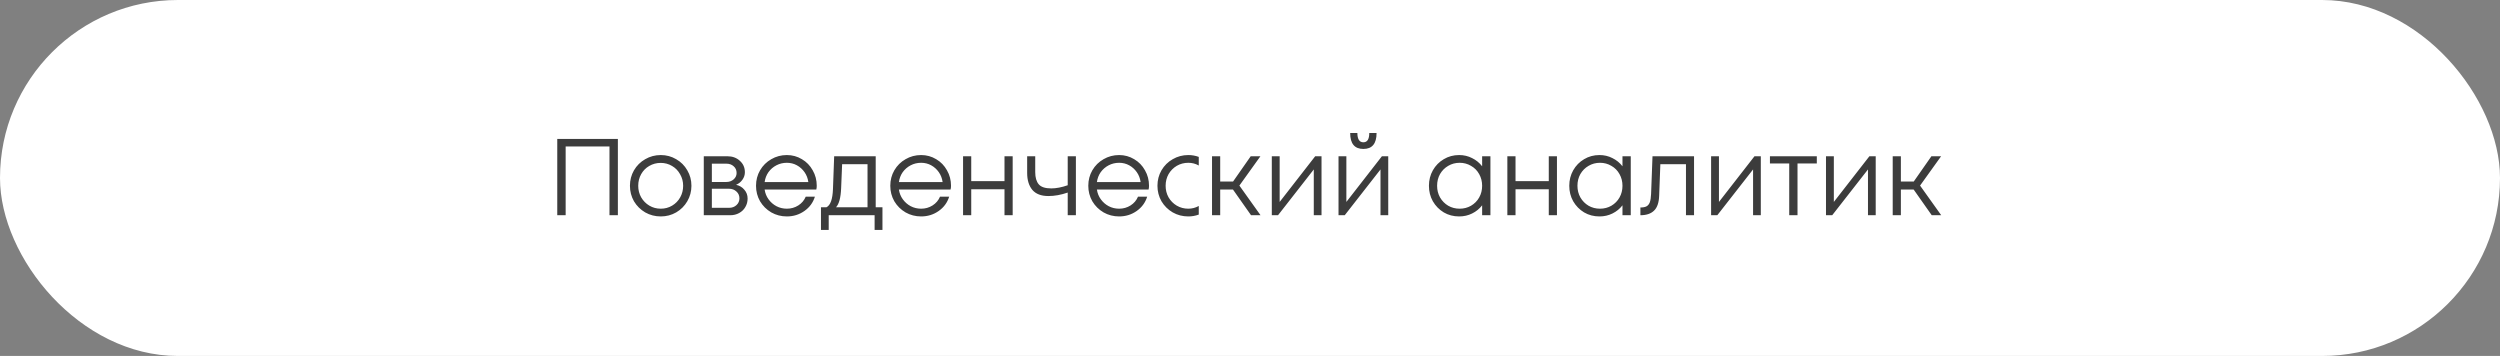 <?xml version="1.0" encoding="UTF-8"?> <svg xmlns="http://www.w3.org/2000/svg" width="302" height="43" viewBox="0 0 302 43" fill="none"><rect x="0" y="0" width="302" height="43" fill="#808080" stroke="none"/><rect width="302" height="43" rx="21.5" fill="white"></rect><path d="M73.625 17.69H68.331V26H67.317V16.781H74.639V26H73.625V17.69ZM79.824 26.145C79.139 26.145 78.512 25.982 77.941 25.658C77.37 25.324 76.918 24.876 76.584 24.314C76.26 23.744 76.097 23.12 76.097 22.444C76.097 21.759 76.26 21.136 76.584 20.574C76.918 20.003 77.37 19.555 77.941 19.231C78.512 18.897 79.139 18.73 79.824 18.73C80.5 18.73 81.119 18.897 81.681 19.231C82.252 19.555 82.7 20.003 83.025 20.574C83.358 21.136 83.525 21.759 83.525 22.444C83.525 23.12 83.358 23.744 83.025 24.314C82.7 24.876 82.252 25.324 81.681 25.658C81.119 25.982 80.5 26.145 79.824 26.145ZM79.824 25.21C80.325 25.21 80.781 25.087 81.194 24.841C81.607 24.595 81.931 24.262 82.168 23.84C82.406 23.419 82.524 22.953 82.524 22.444C82.524 21.935 82.401 21.47 82.155 21.048C81.918 20.618 81.593 20.284 81.181 20.047C80.768 19.801 80.311 19.678 79.811 19.678C79.311 19.678 78.85 19.801 78.428 20.047C78.016 20.284 77.691 20.613 77.454 21.035C77.217 21.456 77.098 21.926 77.098 22.444C77.098 22.953 77.217 23.419 77.454 23.84C77.7 24.262 78.029 24.595 78.441 24.841C78.854 25.087 79.315 25.21 79.824 25.21ZM85.017 18.875H87.862C88.476 18.875 88.981 19.059 89.376 19.428C89.78 19.788 89.982 20.249 89.982 20.811C89.982 21.136 89.881 21.439 89.679 21.72C89.486 21.992 89.231 22.194 88.915 22.326C89.328 22.413 89.662 22.611 89.916 22.918C90.18 23.217 90.311 23.572 90.311 23.985C90.311 24.363 90.219 24.705 90.035 25.012C89.859 25.32 89.609 25.561 89.284 25.737C88.968 25.912 88.608 26 88.204 26H85.017V18.875ZM88.072 25.104C88.432 25.104 88.731 24.995 88.968 24.775C89.205 24.556 89.323 24.284 89.323 23.959C89.323 23.625 89.201 23.348 88.955 23.129C88.718 22.909 88.419 22.8 88.059 22.8H85.992V25.104H88.072ZM87.743 21.983C88.094 21.983 88.388 21.878 88.626 21.667C88.863 21.456 88.981 21.202 88.981 20.903C88.981 20.561 88.863 20.289 88.626 20.087C88.397 19.876 88.103 19.771 87.743 19.771H85.992V21.983H87.743ZM95.054 26.145C94.369 26.145 93.741 25.982 93.171 25.658C92.6 25.324 92.148 24.876 91.814 24.314C91.489 23.744 91.327 23.12 91.327 22.444C91.327 21.759 91.489 21.136 91.814 20.574C92.148 20.003 92.6 19.555 93.171 19.231C93.741 18.897 94.369 18.73 95.054 18.73C95.713 18.73 96.318 18.897 96.871 19.231C97.425 19.555 97.859 20.003 98.175 20.574C98.5 21.136 98.663 21.759 98.663 22.444C98.663 22.602 98.645 22.751 98.61 22.892H92.367C92.429 23.331 92.587 23.726 92.841 24.077C93.096 24.428 93.412 24.705 93.79 24.907C94.176 25.109 94.597 25.21 95.054 25.21C95.563 25.21 96.024 25.078 96.437 24.815C96.85 24.551 97.148 24.2 97.332 23.761H98.439C98.219 24.472 97.798 25.047 97.174 25.486C96.551 25.925 95.844 26.145 95.054 26.145ZM97.648 21.996C97.587 21.549 97.433 21.149 97.188 20.798C96.942 20.447 96.634 20.17 96.266 19.968C95.897 19.766 95.493 19.665 95.054 19.665C94.597 19.665 94.176 19.766 93.79 19.968C93.403 20.17 93.083 20.447 92.828 20.798C92.582 21.149 92.429 21.549 92.367 21.996H97.648ZM99.173 25.039H99.832C100.315 24.802 100.578 24.068 100.622 22.839L100.767 18.875H105.785V25.039H106.601V27.778H105.653V26H100.108V27.778H99.173V25.039ZM104.797 25.039V19.836H101.728L101.61 22.721C101.566 23.871 101.359 24.643 100.991 25.039H104.797ZM111.274 26.145C110.589 26.145 109.961 25.982 109.391 25.658C108.82 25.324 108.368 24.876 108.034 24.314C107.709 23.744 107.547 23.12 107.547 22.444C107.547 21.759 107.709 21.136 108.034 20.574C108.368 20.003 108.82 19.555 109.391 19.231C109.961 18.897 110.589 18.73 111.274 18.73C111.933 18.73 112.538 18.897 113.092 19.231C113.645 19.555 114.079 20.003 114.395 20.574C114.72 21.136 114.883 21.759 114.883 22.444C114.883 22.602 114.865 22.751 114.83 22.892H108.587C108.649 23.331 108.807 23.726 109.062 24.077C109.316 24.428 109.632 24.705 110.01 24.907C110.396 25.109 110.818 25.21 111.274 25.21C111.783 25.21 112.244 25.078 112.657 24.815C113.07 24.551 113.368 24.2 113.552 23.761H114.659C114.439 24.472 114.018 25.047 113.394 25.486C112.771 25.925 112.064 26.145 111.274 26.145ZM113.869 21.996C113.807 21.549 113.653 21.149 113.408 20.798C113.162 20.447 112.854 20.17 112.486 19.968C112.117 19.766 111.713 19.665 111.274 19.665C110.818 19.665 110.396 19.766 110.01 19.968C109.623 20.17 109.303 20.447 109.048 20.798C108.803 21.149 108.649 21.549 108.587 21.996H113.869ZM121.343 22.866H117.326V26H116.338V18.875H117.326V21.878H121.343V18.875H122.331V26H121.343V22.866ZM126.649 23.682C125.78 23.682 125.135 23.436 124.713 22.945C124.292 22.444 124.081 21.759 124.081 20.89V18.875H125.056V20.798C125.056 21.439 125.196 21.926 125.477 22.26C125.758 22.593 126.263 22.76 126.992 22.76C127.58 22.76 128.243 22.633 128.98 22.378V18.875H129.968V26H128.98V23.261C128.172 23.542 127.395 23.682 126.649 23.682ZM135.193 26.145C134.508 26.145 133.88 25.982 133.309 25.658C132.739 25.324 132.286 24.876 131.953 24.314C131.628 23.744 131.466 23.12 131.466 22.444C131.466 21.759 131.628 21.136 131.953 20.574C132.286 20.003 132.739 19.555 133.309 19.231C133.88 18.897 134.508 18.73 135.193 18.73C135.851 18.73 136.457 18.897 137.01 19.231C137.563 19.555 137.998 20.003 138.314 20.574C138.639 21.136 138.801 21.759 138.801 22.444C138.801 22.602 138.784 22.751 138.749 22.892H132.506C132.567 23.331 132.725 23.726 132.98 24.077C133.235 24.428 133.551 24.705 133.928 24.907C134.315 25.109 134.736 25.21 135.193 25.21C135.702 25.21 136.163 25.078 136.576 24.815C136.988 24.551 137.287 24.2 137.471 23.761H138.577C138.358 24.472 137.936 25.047 137.313 25.486C136.69 25.925 135.983 26.145 135.193 26.145ZM137.787 21.996C137.726 21.549 137.572 21.149 137.326 20.798C137.08 20.447 136.773 20.17 136.404 19.968C136.036 19.766 135.632 19.665 135.193 19.665C134.736 19.665 134.315 19.766 133.928 19.968C133.542 20.17 133.222 20.447 132.967 20.798C132.721 21.149 132.567 21.549 132.506 21.996H137.787ZM143.547 26.145C142.862 26.145 142.234 25.982 141.664 25.658C141.093 25.324 140.641 24.876 140.307 24.314C139.982 23.744 139.82 23.12 139.82 22.444C139.82 21.759 139.982 21.136 140.307 20.574C140.641 20.003 141.093 19.555 141.664 19.231C142.234 18.897 142.862 18.73 143.547 18.73C143.986 18.73 144.408 18.805 144.811 18.954V19.994C144.425 19.775 144.004 19.665 143.547 19.665C143.038 19.665 142.572 19.788 142.151 20.034C141.738 20.28 141.409 20.613 141.163 21.035C140.926 21.456 140.808 21.926 140.808 22.444C140.808 22.953 140.926 23.419 141.163 23.84C141.409 24.262 141.738 24.595 142.151 24.841C142.572 25.087 143.038 25.21 143.547 25.21C143.995 25.21 144.416 25.1 144.811 24.881V25.921C144.408 26.07 143.986 26.145 143.547 26.145ZM148.94 22.892H147.4V26H146.412V18.875H147.4V21.93H148.954L151.087 18.875H152.259L149.718 22.418L152.273 26H151.127L148.94 22.892ZM153.634 18.875H154.583V24.393L158.876 18.875H159.64V26H158.705V20.469L154.385 26H153.634V18.875ZM161.693 18.875H162.641V24.393L166.935 18.875H167.699V26H166.764V20.469L162.444 26H161.693V18.875ZM164.696 17.993C163.633 17.993 163.102 17.352 163.102 16.07H163.971C163.971 16.439 164.033 16.72 164.156 16.913C164.279 17.097 164.459 17.189 164.696 17.189C165.17 17.189 165.407 16.816 165.407 16.07H166.289C166.289 17.352 165.758 17.993 164.696 17.993ZM179.042 24.802C178.717 25.223 178.313 25.552 177.83 25.789C177.356 26.026 176.834 26.145 176.263 26.145C175.578 26.145 174.959 25.982 174.406 25.658C173.853 25.324 173.414 24.876 173.089 24.314C172.773 23.752 172.615 23.129 172.615 22.444C172.615 21.759 172.773 21.136 173.089 20.574C173.414 20.003 173.853 19.555 174.406 19.231C174.959 18.897 175.578 18.73 176.263 18.73C176.834 18.73 177.356 18.853 177.83 19.099C178.313 19.336 178.717 19.665 179.042 20.087V18.875H180.043V26H179.042V24.802ZM176.329 25.21C176.829 25.21 177.286 25.091 177.698 24.854C178.12 24.608 178.449 24.275 178.686 23.853C178.923 23.432 179.042 22.962 179.042 22.444C179.042 21.926 178.923 21.456 178.686 21.035C178.449 20.605 178.12 20.271 177.698 20.034C177.286 19.788 176.829 19.665 176.329 19.665C175.82 19.665 175.359 19.788 174.946 20.034C174.533 20.271 174.204 20.6 173.958 21.022C173.721 21.443 173.603 21.917 173.603 22.444C173.603 22.962 173.721 23.432 173.958 23.853C174.204 24.275 174.533 24.608 174.946 24.854C175.359 25.091 175.82 25.21 176.329 25.21ZM187.092 22.866H183.075V26H182.088V18.875H183.075V21.878H187.092V18.875H188.08V26H187.092V22.866ZM195.995 24.802C195.67 25.223 195.266 25.552 194.783 25.789C194.309 26.026 193.787 26.145 193.216 26.145C192.531 26.145 191.912 25.982 191.359 25.658C190.806 25.324 190.367 24.876 190.042 24.314C189.726 23.752 189.568 23.129 189.568 22.444C189.568 21.759 189.726 21.136 190.042 20.574C190.367 20.003 190.806 19.555 191.359 19.231C191.912 18.897 192.531 18.73 193.216 18.73C193.787 18.73 194.309 18.853 194.783 19.099C195.266 19.336 195.67 19.665 195.995 20.087V18.875H196.996V26H195.995V24.802ZM193.282 25.21C193.782 25.21 194.239 25.091 194.652 24.854C195.073 24.608 195.402 24.275 195.639 23.853C195.876 23.432 195.995 22.962 195.995 22.444C195.995 21.926 195.876 21.456 195.639 21.035C195.402 20.605 195.073 20.271 194.652 20.034C194.239 19.788 193.782 19.665 193.282 19.665C192.773 19.665 192.312 19.788 191.899 20.034C191.486 20.271 191.157 20.6 190.911 21.022C190.674 21.443 190.556 21.917 190.556 22.444C190.556 22.962 190.674 23.432 190.911 23.853C191.157 24.275 191.486 24.608 191.899 24.854C192.312 25.091 192.773 25.21 193.282 25.21ZM198.16 25.065C198.468 25.065 198.709 25.021 198.885 24.933C199.069 24.837 199.205 24.674 199.293 24.446C199.381 24.209 199.433 23.875 199.451 23.445L199.622 18.875H204.64V26H203.665V19.836H200.57L200.426 23.643C200.399 24.477 200.193 25.078 199.807 25.447C199.429 25.816 198.88 26 198.16 26V25.065ZM206.701 18.875H207.649V24.393L211.942 18.875H212.706V26H211.771V20.469L207.451 26H206.701V18.875ZM216.139 19.744H213.808V18.875H219.471V19.744H217.14V26H216.139V19.744ZM220.58 18.875H221.528V24.393L225.822 18.875H226.586V26H225.651V20.469L221.331 26H220.58V18.875ZM231.167 22.892H229.626V26H228.639V18.875H229.626V21.93H231.18L233.314 18.875H234.486L231.944 22.418L234.499 26H233.354L231.167 22.892Z" fill="#3C3C3C"></path></svg> 